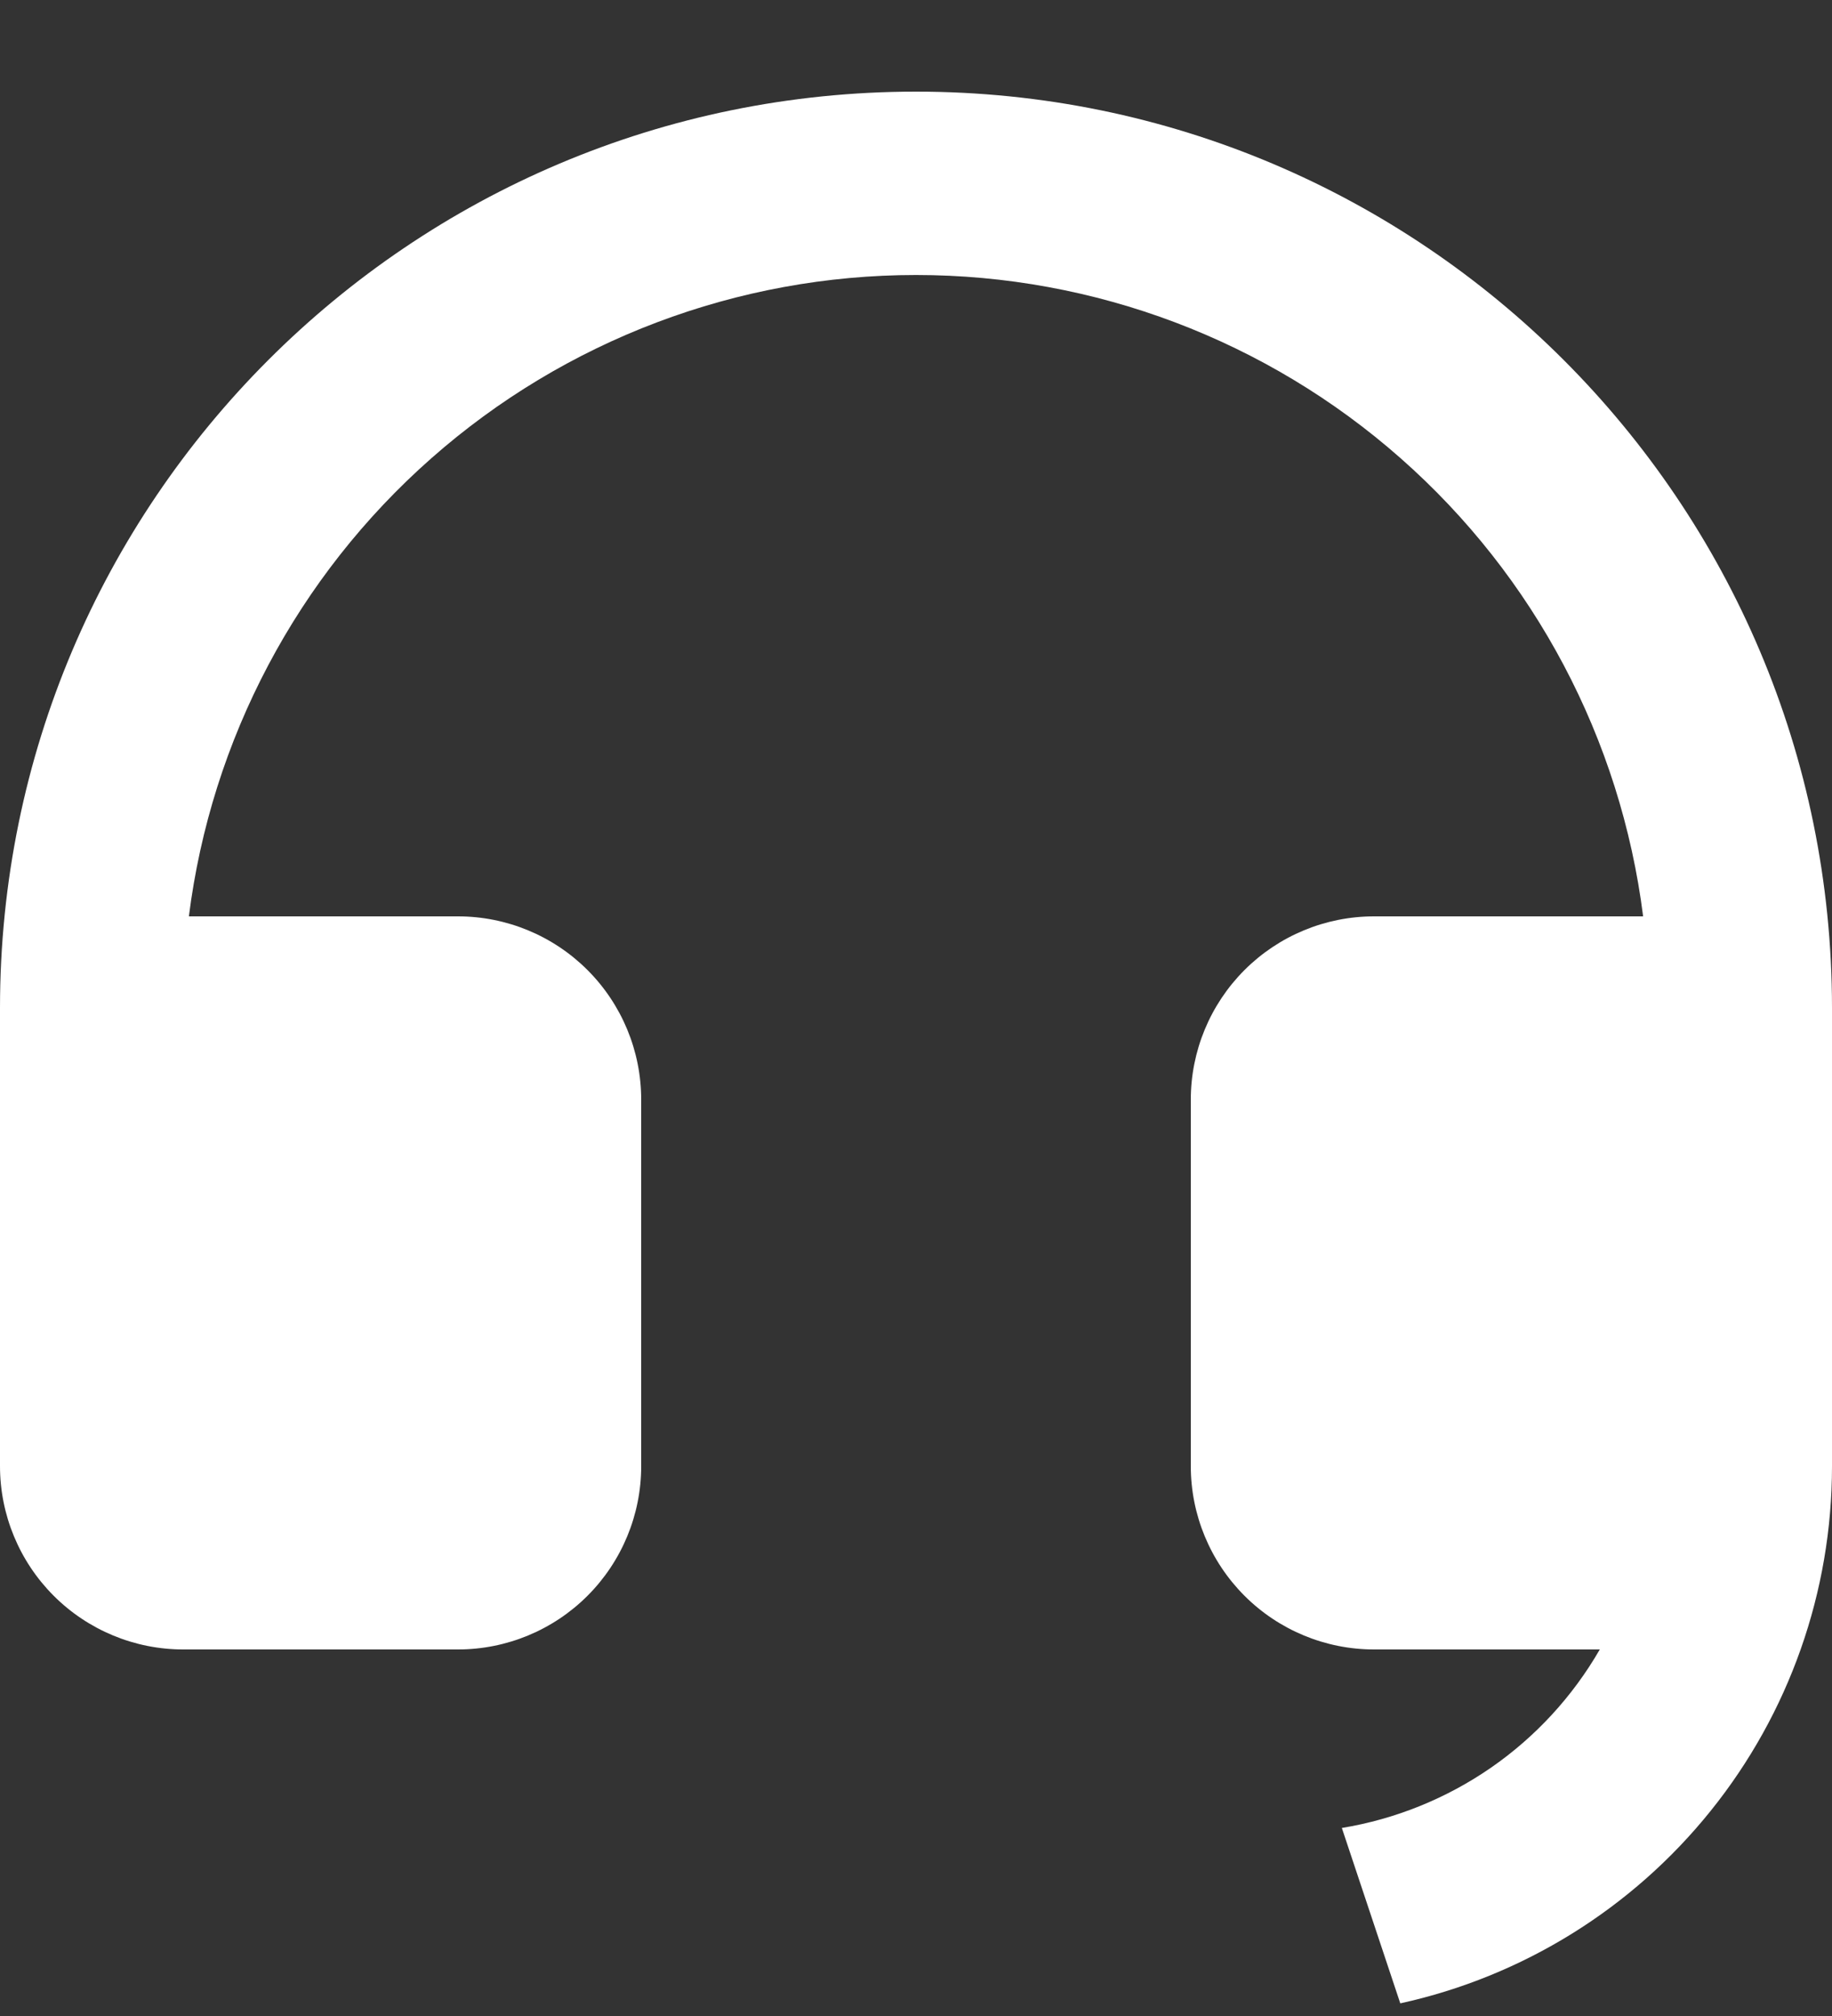 <svg width="20" height="22" viewBox="0 0 20 22" fill="none" xmlns="http://www.w3.org/2000/svg">
<rect x="0" y="0" width="20" height="22" fill="#333333" stroke="none"/>
<path d="M20 16.002C20 17.37 19.533 18.696 18.675 19.762C17.818 20.828 16.623 21.569 15.287 21.862L14.649 19.948C15.233 19.852 15.789 19.627 16.276 19.291C16.763 18.954 17.169 18.513 17.465 18H15C14.47 18 13.961 17.789 13.586 17.414C13.211 17.039 13 16.53 13 16V12C13 11.47 13.211 10.961 13.586 10.586C13.961 10.211 14.47 10 15 10H17.938C17.694 8.067 16.753 6.289 15.291 5.001C13.83 3.712 11.948 3.001 10 3.001C8.052 3.001 6.17 3.712 4.709 5.001C3.247 6.289 2.306 8.067 2.062 10H5C5.53 10 6.039 10.211 6.414 10.586C6.789 10.961 7 11.47 7 12V16C7 16.53 6.789 17.039 6.414 17.414C6.039 17.789 5.53 18 5 18H2C1.47 18 0.961 17.789 0.586 17.414C0.211 17.039 0 16.53 0 16V11C0 5.477 4.477 1 10 1C15.523 1 20 5.477 20 11V16.002Z" fill="white"/>
</svg>
